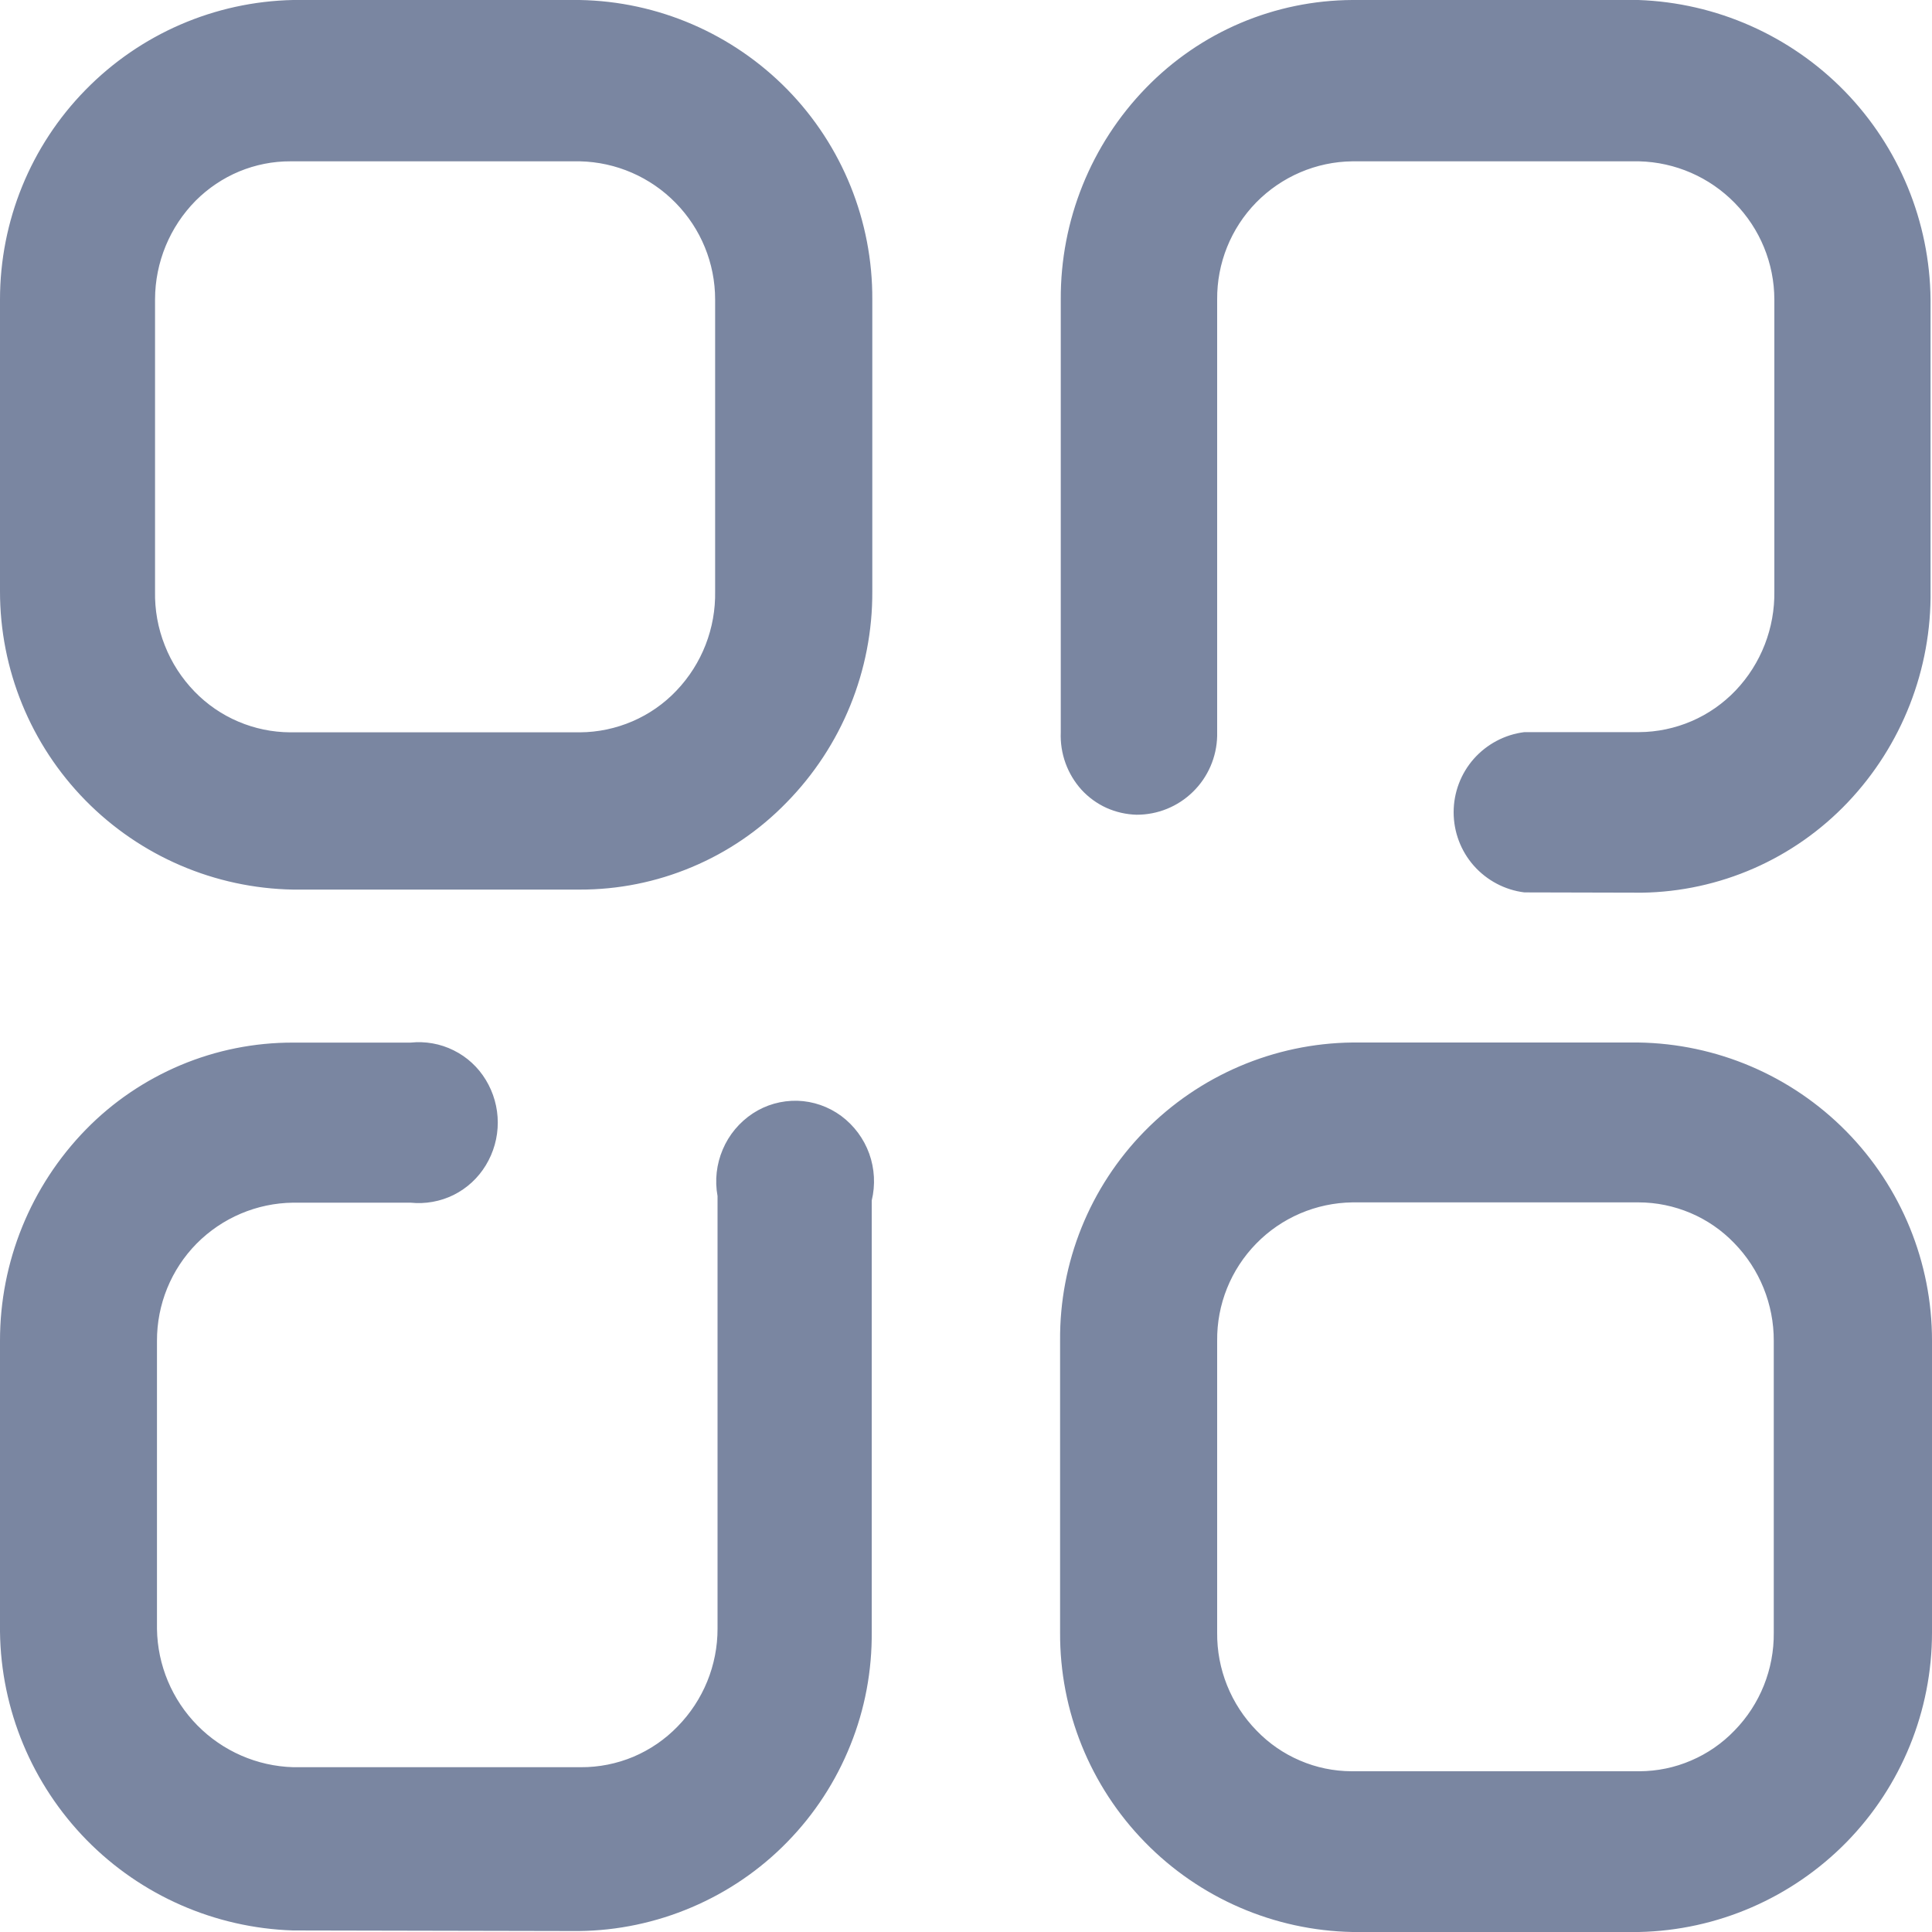 <svg width="20" height="20" viewBox="0 0 20 20" fill="none" xmlns="http://www.w3.org/2000/svg">
<path d="M14 20C13.19 19.984 12.418 19.65 11.852 19.07C11.285 18.49 10.97 17.711 10.974 16.9V13.88C10.967 13.069 11.281 12.289 11.849 11.71C12.416 11.132 13.19 10.801 14 10.792H16.96C17.771 10.804 18.544 11.134 19.113 11.712C19.682 12.29 20.001 13.069 20 13.88V16.9C20 17.711 19.683 18.489 19.116 19.069C18.548 19.648 17.777 19.983 16.966 20H14ZM12.6 13.879V16.9C12.596 17.279 12.743 17.644 13.008 17.915C13.135 18.047 13.288 18.153 13.457 18.225C13.626 18.298 13.807 18.335 13.991 18.336H16.972C17.156 18.335 17.337 18.298 17.506 18.225C17.675 18.153 17.828 18.047 17.955 17.915C18.22 17.644 18.366 17.279 18.362 16.9V13.88C18.363 13.502 18.216 13.138 17.952 12.868C17.824 12.735 17.67 12.629 17.5 12.557C17.33 12.485 17.147 12.447 16.962 12.447H14C13.624 12.452 13.266 12.605 13.004 12.874C12.741 13.143 12.596 13.504 12.6 13.88V13.879ZM3.033 19.984C2.227 19.958 1.461 19.623 0.896 19.047C0.332 18.471 0.01 17.7 2.96813e-06 16.893V13.88C-0.001 13.063 0.318 12.278 0.889 11.693C1.168 11.407 1.502 11.181 1.87 11.026C2.239 10.871 2.634 10.792 3.034 10.793H4.25C4.403 10.777 4.558 10.804 4.696 10.873C4.834 10.941 4.949 11.047 5.029 11.179C5.11 11.312 5.153 11.465 5.153 11.621C5.153 11.777 5.11 11.93 5.029 12.063C4.949 12.195 4.834 12.301 4.696 12.37C4.558 12.438 4.403 12.466 4.25 12.45H3.035C2.659 12.454 2.299 12.607 2.035 12.874C1.771 13.142 1.624 13.504 1.625 13.88V16.864C1.631 17.238 1.781 17.595 2.043 17.861C2.306 18.128 2.661 18.283 3.035 18.294H6.014C6.2 18.295 6.385 18.258 6.557 18.186C6.729 18.113 6.884 18.007 7.014 17.873C7.28 17.602 7.429 17.238 7.428 16.858V12.382C7.398 12.219 7.417 12.051 7.482 11.899C7.546 11.747 7.655 11.617 7.793 11.526C7.93 11.436 8.091 11.391 8.255 11.395C8.418 11.4 8.576 11.455 8.708 11.552C8.841 11.651 8.942 11.787 8.998 11.942C9.054 12.098 9.063 12.267 9.024 12.428V16.89C9.028 17.293 8.954 17.692 8.803 18.066C8.653 18.44 8.431 18.781 8.149 19.069C7.868 19.357 7.532 19.586 7.161 19.744C6.791 19.902 6.393 19.986 5.99 19.99L3.033 19.984ZM15.78 9.238C15.578 9.213 15.392 9.114 15.257 8.962C15.122 8.809 15.048 8.612 15.048 8.408C15.048 8.205 15.122 8.008 15.257 7.855C15.392 7.703 15.578 7.604 15.78 7.579H16.968C17.155 7.578 17.34 7.539 17.512 7.465C17.684 7.391 17.839 7.282 17.968 7.147C18.231 6.87 18.374 6.501 18.368 6.119V3.1C18.367 2.726 18.22 2.368 17.958 2.101C17.697 1.834 17.342 1.679 16.968 1.67H14C13.625 1.674 13.267 1.828 13.004 2.096C12.742 2.364 12.597 2.725 12.6 3.1V7.619C12.595 7.837 12.505 8.045 12.349 8.197C12.193 8.35 11.983 8.435 11.765 8.434C11.658 8.431 11.552 8.407 11.454 8.363C11.357 8.319 11.269 8.255 11.196 8.176C11.049 8.013 10.972 7.8 10.981 7.581V3.1C10.977 2.282 11.294 1.495 11.864 0.909C12.142 0.623 12.473 0.395 12.84 0.239C13.207 0.083 13.601 0.002 14 0H16.96C17.766 0.028 18.531 0.366 19.095 0.943C19.658 1.521 19.977 2.293 19.985 3.1V6.113C19.996 6.929 19.688 7.717 19.126 8.308C18.851 8.597 18.521 8.829 18.156 8.989C17.791 9.149 17.397 9.235 16.998 9.241L15.78 9.238ZM6 9.209H3.035C2.225 9.195 1.453 8.864 0.885 8.286C0.317 7.708 -0.001 6.93 2.96813e-06 6.12V3.1C-0 2.289 0.317 1.51 0.885 0.931C1.452 0.351 2.223 0.017 3.034 0H6C6.811 0.014 7.584 0.348 8.152 0.928C8.719 1.508 9.034 2.289 9.03 3.1V6.122C9.034 6.94 8.714 7.726 8.141 8.309C7.863 8.595 7.53 8.822 7.162 8.976C6.794 9.131 6.399 9.21 6 9.209ZM2.026 2.077C1.757 2.349 1.606 2.716 1.605 3.098V6.12C1.601 6.312 1.635 6.503 1.706 6.681C1.776 6.86 1.881 7.022 2.015 7.16C2.143 7.292 2.297 7.398 2.467 7.47C2.636 7.542 2.819 7.58 3.003 7.581H6.003C6.19 7.58 6.375 7.541 6.547 7.467C6.719 7.393 6.874 7.285 7.003 7.149C7.267 6.872 7.41 6.503 7.403 6.121V3.1C7.403 2.726 7.256 2.367 6.994 2.1C6.733 1.833 6.377 1.678 6.003 1.67H3.008C2.826 1.669 2.645 1.705 2.476 1.775C2.308 1.845 2.155 1.948 2.026 2.077Z" fill="#7A86A1"/>
</svg>
